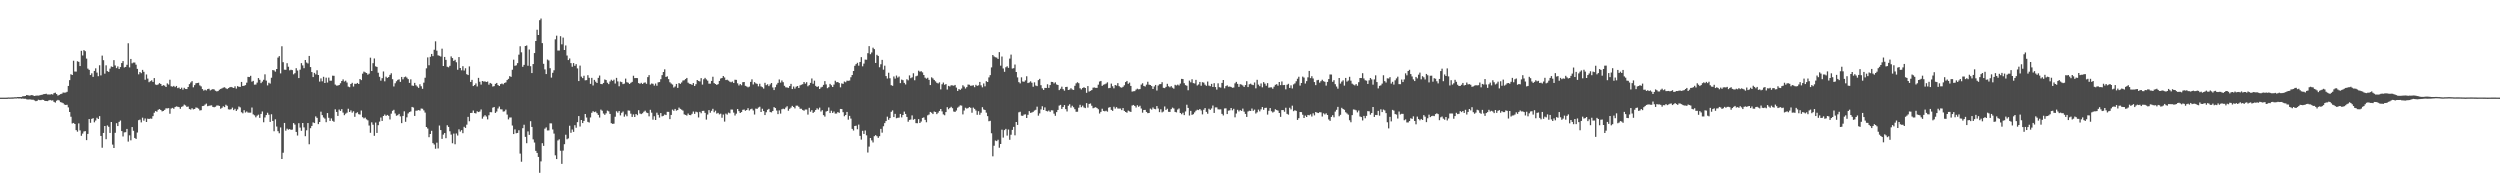 <svg xmlns="http://www.w3.org/2000/svg" width="1920" height="150"><path d="M0 75.000h1v1.000H0zM1 75.000h1v1.000H1zM2 75.000h1v1.000H2zM3 75.000h1v1.000H3zM4 75.000h1v1.000H4zM5 74.968h1v1.000H5zM6 74.847h1v1.000H6zM7 74.893h1v1.000H7zM8 74.840h1v1.000H8zM9 74.805h1v1.000H9zM10 74.790h1v1.000H10zM11 74.625h1v1.000H11zM12 74.679h1v1.000H12zM13 74.521h1v1.000H13zM14 74.520h1v1.128H14zM15 74.471h1v1.080H15zM16 74.425h1v1.406H16zM17 73.939h1v1.757H17zM18 73.871h1v2.004H18zM19 73.745h1v2.106H19zM20 72.968h1v3.322H20zM21 73.156h1v3.275H21zM22 73.400h1v2.945H22zM23 73.269h1v3.096H23zM24 72.935h1v3.640H24zM25 73.369h1v3.242H25zM26 73.729h1v3.390H26zM27 73.456h1v4.265H27zM28 73.393h1v4.054H28zM29 73.407h1v3.167H29zM30 73.197h1v3.682H30zM31 72.887h1v3.992H31zM32 72.726h1v3.882H32zM33 72.351h1v4.397H33zM34 72.182h1v5.324H34zM35 72.003h1v5.557H35zM36 72.574h1v5.081H36zM37 72.565h1v4.544H37zM38 72.612h1v4.147H38zM39 72.273h1v4.924H39zM40 72.616h1v4.436H40zM41 71.531h1v6.711H41zM42 71.173h1v7.633H42zM43 72.258h1v5.114H43zM44 73.420h1v3.272H44zM45 72.927h1v4.231H45zM46 72.317h1v6.102H46zM47 72.002h1v6.748H47zM48 71.080h1v8.155H48zM49 71.150h1v9.137H49zM50 71.059h1v9.581H50zM51 70.520h1v9.900H51zM52 66.000h1v16.493H52zM53 61.525h1v24.469H53zM54 57.020h1v32.636H54zM55 57.618h1v37.189H55zM56 46.626h1v47.771H56zM57 54.936h1v40.285H57zM58 54.984h1v44.970H58zM59 47.055h1v54.078H59zM60 47.539h1v47.241H60zM61 50.746h1v49.423H61zM62 38.993h1v65.319H62zM63 42.574h1v60.041H63zM64 38.500h1v62.442H64zM65 39.326h1v61.389H65zM66 45.008h1v62.621H66zM67 52.711h1v50.125H67zM68 53.654h1v37.773H68zM69 57.645h1v36.687H69zM70 56.299h1v35.003H70zM71 59.021h1v31.770H71zM72 54.454h1v39.504H72zM73 52.457h1v40.124H73zM74 55.782h1v34.662H74zM75 58.535h1v32.857H75zM76 50.142h1v39.068H76zM77 57.885h1v46.535H77zM78 42.679h1v70.780H78zM79 46.222h1v55.873H79zM80 56.594h1v40.194H80zM81 50.196h1v56.695H81zM82 54.630h1v41.735H82zM83 55.241h1v42.155H83zM84 52.706h1v49.397H84zM85 51.070h1v42.632H85zM86 51.418h1v59.651H86zM87 46.196h1v67.480H87zM88 50.268h1v51.708H88zM89 52.302h1v42.339H89zM90 50.989h1v45.847H90zM91 53.017h1v40.574H91zM92 51.509h1v41.065H92zM93 48.431h1v52.250H93zM94 46.900h1v57.910H94zM95 51.805h1v49.856H95zM96 51.381h1v50.158H96zM97 49.747h1v49.280H97zM98 33.209h1v75.527H98zM99 51.738h1v52.176H99zM100 45.271h1v62.485H100zM101 48.635h1v48.956H101zM102 48.049h1v52.393H102zM103 48.041h1v57.893H103zM104 49.653h1v57.061H104zM105 52.871h1v48.932H105zM106 57.091h1v35.231H106zM107 55.277h1v36.561H107zM108 56.226h1v37.770H108zM109 53.678h1v36.693H109zM110 55.147h1v37.520H110zM111 61.223h1v29.750H111zM112 57.203h1v36.468H112zM113 60.352h1v30.787H113zM114 63.126h1v28.265H114zM115 62.365h1v28.695H115zM116 61.717h1v29.493H116zM117 62.927h1v26.276H117zM118 59.972h1v26.630H118zM119 64.917h1v20.397H119zM120 65.321h1v20.489H120zM121 64.795h1v19.557H121zM122 63.859h1v19.914H122zM123 64.536h1v19.922H123zM124 66.001h1v19.556H124zM125 65.366h1v19.836H125zM126 65.777h1v18.589H126zM127 66.828h1v16.388H127zM128 64.051h1v19.222H128zM129 64.932h1v18.096H129zM130 61.225h1v26.133H130zM131 66.258h1v17.119H131zM132 66.582h1v16.269H132zM133 65.955h1v17.588H133zM134 66.913h1v15.310H134zM135 66.022h1v15.688H135zM136 67.689h1v14.270H136zM137 67.222h1v14.995H137zM138 68.366h1v15.171H138zM139 67.314h1v14.750H139zM140 68.844h1v12.765H140zM141 67.415h1v12.922H141zM142 68.283h1v12.709H142zM143 68.379h1v13.684H143zM144 66.819h1v14.989H144zM145 64.617h1v19.141H145zM146 63.330h1v20.828H146zM147 62.310h1v20.786H147zM148 67.076h1v16.920H148zM149 65.377h1v18.318H149zM150 63.928h1v18.618H150zM151 63.731h1v19.076H151zM152 63.528h1v19.946H152zM153 65.601h1v19.213H153zM154 66.375h1v18.272H154zM155 68.384h1v13.057H155zM156 69.600h1v11.717H156zM157 68.909h1v11.427H157zM158 69.495h1v10.075H158zM159 68.410h1v13.136H159zM160 68.157h1v13.097H160zM161 69.402h1v11.640H161zM162 68.880h1v12.031H162zM163 68.390h1v13.758H163zM164 68.709h1v13.663H164zM165 69.688h1v12.281H165zM166 70.190h1v10.879H166zM167 69.928h1v11.050H167zM168 68.913h1v12.447H168zM169 68.302h1v15.213H169zM170 67.841h1v14.936H170zM171 67.256h1v14.370H171zM172 67.002h1v15.290H172zM173 67.763h1v12.687H173zM174 68.407h1v12.868H174zM175 67.617h1v16.334H175zM176 67.043h1v17.132H176zM177 66.743h1v17.114H177zM178 67.188h1v15.457H178zM179 67.597h1v16.990H179zM180 66.297h1v17.249H180zM181 68.030h1v17.161H181zM182 66.157h1v17.844H182zM183 66.674h1v15.138H183zM184 66.692h1v15.793H184zM185 62.901h1v23.297H185zM186 66.066h1v20.983H186zM187 65.865h1v18.783H187zM188 65.385h1v21.052H188zM189 63.483h1v22.114H189zM190 59.039h1v27.420H190zM191 59.208h1v27.296H191zM192 58.201h1v28.338H192zM193 62.698h1v19.876H193zM194 62.082h1v25.779H194zM195 65.038h1v23.533H195zM196 64.900h1v25.210H196zM197 63.437h1v25.375H197zM198 59.960h1v28.114H198zM199 61.284h1v29.237H199zM200 63.826h1v23.693H200zM201 62.652h1v22.972H201zM202 61.299h1v32.596H202zM203 57.069h1v33.135H203zM204 61.900h1v26.471H204zM205 65.576h1v20.986H205zM206 63.563h1v24.552H206zM207 64.217h1v29.439H207zM208 59.690h1v28.073H208zM209 53.824h1v39.059H209zM210 54.042h1v46.781H210zM211 55.059h1v36.585H211zM212 53.015h1v44.174H212zM213 44.216h1v56.530H213zM214 43.134h1v59.193H214zM215 56.361h1v41.527H215zM216 35.534h1v86.563H216zM217 47.745h1v69.577H217zM218 53.510h1v40.880H218zM219 53.591h1v46.779H219zM220 48.525h1v50.284H220zM221 51.233h1v48.362H221zM222 53.997h1v45.149H222zM223 53.564h1v46.161H223zM224 53.873h1v45.654H224zM225 57.064h1v37.444H225zM226 56.195h1v39.491H226zM227 52.360h1v48.948H227zM228 54.182h1v49.924H228zM229 59.938h1v34.666H229zM230 53.523h1v44.500H230zM231 48.465h1v51.971H231zM232 50.222h1v44.227H232zM233 52.360h1v45.488H233zM234 46.095h1v58.513H234zM235 48.040h1v52.053H235zM236 48.721h1v45.814H236zM237 42.949h1v67.834H237zM238 51.486h1v46.982H238zM239 55.335h1v41.379H239zM240 59.165h1v34.821H240zM241 55.953h1v38.548H241zM242 57.121h1v32.277H242zM243 53.973h1v36.524H243zM244 57.605h1v37.711H244zM245 62.677h1v31.039H245zM246 60.191h1v25.571H246zM247 62.453h1v25.985H247zM248 58.986h1v31.208H248zM249 63.720h1v27.358H249zM250 59.630h1v34.238H250zM251 63.367h1v23.453H251zM252 59.611h1v30.861H252zM253 62.007h1v30.877H253zM254 61.961h1v28.970H254zM255 58.129h1v34.622H255zM256 58.197h1v35.353H256zM257 64.958h1v19.022H257zM258 65.732h1v20.235H258zM259 65.682h1v23.334H259zM260 65.260h1v18.856H260zM261 63.940h1v21.248H261zM262 62.203h1v21.627H262zM263 60.990h1v25.464H263zM264 62.628h1v25.865H264zM265 61.961h1v25.354H265zM266 63.401h1v23.121H266zM267 66.519h1v16.986H267zM268 66.986h1v19.043H268zM269 64.526h1v20.245H269zM270 63.588h1v22.961H270zM271 66.450h1v18.985H271zM272 64.325h1v25.391H272zM273 64.405h1v22.511H273zM274 63.678h1v22.543H274zM275 64.493h1v23.209H275zM276 60.662h1v27.331H276zM277 61.562h1v23.329H277zM278 56.553h1v33.434H278zM279 55.000h1v35.906H279zM280 55.562h1v34.773H280zM281 56.055h1v35.589H281zM282 57.323h1v35.106H282zM283 56.583h1v39.815H283zM284 44.285h1v57.691H284zM285 54.516h1v39.453H285zM286 48.541h1v47.244H286zM287 44.903h1v59.391H287zM288 50.958h1v43.125H288zM289 51.393h1v50.681H289zM290 55.846h1v40.321H290zM291 58.971h1v34.431H291zM292 61.952h1v28.301H292zM293 60.063h1v32.789H293zM294 54.898h1v34.198H294zM295 62.472h1v25.497H295zM296 58.891h1v30.079H296zM297 59.851h1v28.393H297zM298 59.208h1v29.709H298zM299 57.500h1v34.239H299zM300 56.249h1v31.053H300zM301 60.808h1v24.276H301zM302 66.399h1v17.937H302zM303 63.964h1v23.201H303zM304 62.390h1v26.479H304zM305 61.351h1v27.113H305zM306 60.938h1v26.517H306zM307 62.889h1v26.501H307zM308 59.069h1v35.511H308zM309 60.903h1v28.153H309zM310 59.293h1v26.196H310zM311 58.762h1v34.772H311zM312 59.599h1v30.514H312zM313 60.787h1v26.348H313zM314 63.645h1v22.425H314zM315 60.923h1v24.672H315zM316 65.667h1v16.438H316zM317 65.939h1v16.654H317zM318 63.657h1v25.356H318zM319 65.489h1v19.578H319zM320 66.474h1v18.436H320zM321 67.493h1v17.058H321zM322 64.735h1v20.209H322zM323 66.264h1v17.091H323zM324 68.206h1v15.319H324zM325 63.469h1v21.318H325zM326 59.686h1v26.805H326zM327 52.461h1v45.057H327zM328 44.105h1v54.616H328zM329 50.138h1v55.244H329zM330 43.608h1v59.301H330zM331 41.412h1v59.041H331zM332 43.090h1v66.839H332zM333 38.183h1v72.792H333zM334 31.727h1v82.503H334zM335 38.900h1v70.665H335zM336 42.491h1v71.543H336zM337 42.867h1v53.551H337zM338 43.415h1v56.467H338zM339 37.387h1v69.266H339zM340 50.708h1v52.649H340zM341 43.724h1v58.445H341zM342 45.978h1v60.143H342zM343 51.276h1v44.919H343zM344 51.723h1v45.749H344zM345 50.559h1v50.234H345zM346 43.334h1v60.051H346zM347 44.615h1v65.435H347zM348 46.788h1v55.801H348zM349 45.934h1v64.866H349zM350 47.817h1v54.665H350zM351 53.559h1v50.519H351zM352 43.831h1v55.503H352zM353 52.216h1v48.861H353zM354 54.007h1v45.949H354zM355 50.836h1v51.486H355zM356 54.159h1v43.204H356zM357 52.429h1v45.804H357zM358 56.971h1v38.756H358zM359 57.669h1v32.093H359zM360 51.014h1v42.109H360zM361 62.919h1v23.849H361zM362 61.315h1v25.365H362zM363 66.124h1v18.750H363zM364 65.313h1v21.506H364zM365 64.030h1v23.094H365zM366 66.412h1v19.114H366zM367 59.806h1v26.267H367zM368 62.766h1v22.890H368zM369 64.997h1v19.067H369zM370 62.184h1v28.969H370zM371 62.594h1v26.951H371zM372 62.523h1v25.939H372zM373 62.984h1v26.505H373zM374 62.639h1v29.035H374zM375 65.043h1v23.463H375zM376 63.691h1v22.411H376zM377 64.295h1v21.930H377zM378 66.437h1v16.231H378zM379 66.136h1v16.029H379zM380 64.390h1v22.342H380zM381 63.687h1v21.958H381zM382 65.349h1v17.927H382zM383 66.043h1v15.787H383zM384 64.591h1v19.346H384zM385 64.173h1v19.838H385zM386 64.792h1v20.922H386zM387 63.703h1v21.781H387zM388 63.261h1v20.915H388zM389 61.470h1v26.527H389zM390 60.592h1v31.096H390zM391 58.456h1v31.812H391zM392 59.049h1v31.168H392zM393 53.535h1v42.852H393zM394 45.823h1v57.127H394zM395 50.528h1v48.859H395zM396 50.161h1v52.173H396zM397 48.469h1v53.603H397zM398 42.008h1v58.039H398zM399 35.537h1v82.403H399zM400 40.214h1v84.012H400zM401 51.323h1v47.134H401zM402 49.820h1v45.999H402zM403 35.330h1v69.785H403zM404 34.936h1v75.033H404zM405 50.474h1v50.456H405zM406 38.028h1v65.528H406zM407 50.827h1v42.239H407zM408 56.140h1v41.355H408zM409 49.206h1v57.876H409zM410 40.761h1v68.695H410zM411 31.486h1v84.367H411zM412 22.823h1v94.654H412zM413 26.886h1v93.624H413zM414 15.504h1v117.192H414zM415 14.227h1v109.709H415zM416 33.108h1v76.884H416zM417 49.003h1v63.019H417zM418 53.291h1v45.543H418zM419 56.868h1v40.963H419zM420 45.739h1v54.483H420zM421 46.427h1v53.743H421zM422 52.380h1v42.359H422zM423 59.596h1v35.166H423zM424 55.888h1v43.549H424zM425 53.955h1v48.627H425zM426 30.230h1v89.055H426zM427 27.415h1v94.746H427zM428 38.832h1v69.030H428zM429 38.821h1v68.191H429zM430 27.783h1v87.967H430zM431 34.054h1v91.780H431zM432 28.882h1v86.772H432zM433 38.385h1v72.363H433zM434 34.932h1v68.528H434zM435 42.656h1v64.279H435zM436 46.111h1v60.189H436zM437 44.919h1v51.660H437zM438 48.487h1v53.481H438zM439 51.265h1v48.204H439zM440 48.427h1v52.861H440zM441 50.519h1v45.626H441zM442 49.231h1v48.845H442zM443 52.553h1v41.270H443zM444 62.238h1v26.905H444zM445 50.387h1v46.808H445zM446 58.845h1v33.309H446zM447 60.008h1v34.518H447zM448 58.159h1v34.738H448zM449 61.716h1v25.833H449zM450 61.567h1v28.680H450zM451 57.766h1v35.841H451zM452 59.745h1v34.334H452zM453 64.422h1v25.787H453zM454 59.795h1v26.820H454zM455 65.617h1v19.787H455zM456 61.333h1v24.787H456zM457 62.741h1v22.990H457zM458 63.762h1v23.153H458zM459 59.809h1v28.440H459zM460 58.035h1v32.247H460zM461 64.519h1v19.668H461zM462 64.659h1v20.398H462zM463 63.707h1v23.510H463zM464 61.008h1v27.210H464zM465 61.489h1v25.563H465zM466 63.516h1v21.404H466zM467 64.633h1v20.893H467zM468 62.570h1v24.942H468zM469 61.213h1v33.396H469zM470 62.081h1v33.038H470zM471 61.188h1v33.783H471zM472 64.129h1v25.540H472zM473 59.780h1v25.674H473zM474 62.502h1v24.028H474zM475 66.248h1v18.993H475zM476 62.655h1v25.996H476zM477 63.081h1v23.570H477zM478 64.615h1v21.047H478zM479 64.187h1v25.429H479zM480 60.381h1v27.529H480zM481 63.134h1v26.155H481zM482 63.524h1v21.310H482zM483 64.521h1v20.477H483zM484 63.611h1v23.684H484zM485 62.869h1v26.916H485zM486 58.146h1v29.718H486zM487 59.989h1v29.852H487zM488 59.908h1v27.637H488zM489 60.008h1v28.457H489zM490 63.783h1v20.850H490zM491 64.354h1v22.864H491zM492 63.605h1v24.053H492zM493 64.512h1v22.475H493zM494 63.578h1v22.246H494zM495 63.284h1v21.704H495zM496 64.375h1v22.069H496zM497 59.251h1v27.562H497zM498 57.718h1v31.616H498zM499 64.943h1v19.408H499zM500 64.095h1v22.409H500zM501 64.342h1v27.561H501zM502 65.749h1v23.549H502zM503 64.175h1v28.004H503zM504 65.860h1v20.686H504zM505 63.238h1v24.995H505zM506 63.003h1v27.323H506zM507 60.809h1v26.018H507zM508 57.725h1v31.634H508zM509 55.280h1v33.645H509zM510 53.264h1v34.696H510zM511 59.067h1v29.311H511zM512 58.644h1v27.230H512zM513 60.775h1v25.157H513zM514 63.165h1v28.333H514zM515 64.149h1v24.121H515zM516 64.916h1v19.237H516zM517 67.251h1v17.819H517zM518 66.424h1v17.230H518zM519 64.447h1v20.523H519zM520 67.468h1v17.082H520zM521 63.776h1v18.842H521zM522 64.421h1v19.166H522zM523 63.328h1v20.903H523zM524 61.850h1v23.099H524zM525 61.630h1v26.248H525zM526 60.707h1v27.585H526zM527 59.877h1v28.896H527zM528 63.487h1v23.726H528zM529 64.311h1v23.989H529zM530 64.563h1v23.893H530zM531 65.168h1v22.220H531zM532 63.782h1v21.889H532zM533 66.065h1v21.367H533zM534 64.681h1v21.075H534zM535 61.423h1v24.812H535zM536 62.137h1v28.065H536zM537 62.547h1v23.342H537zM538 60.029h1v26.979H538zM539 64.990h1v20.203H539zM540 60.895h1v24.195H540zM541 59.805h1v26.881H541zM542 60.984h1v30.849H542zM543 61.930h1v26.020H543zM544 64.273h1v20.333H544zM545 64.268h1v22.326H545zM546 62.171h1v22.929H546zM547 58.918h1v24.664H547zM548 63.862h1v22.354H548zM549 64.497h1v20.489H549zM550 65.249h1v22.020H550zM551 64.591h1v22.104H551zM552 62.146h1v25.720H552zM553 60.300h1v26.996H553zM554 59.917h1v30.525H554zM555 58.350h1v29.632H555zM556 59.517h1v33.872H556zM557 61.493h1v25.733H557zM558 61.224h1v26.815H558zM559 61.880h1v24.600H559zM560 62.740h1v24.227H560zM561 63.192h1v20.924H561zM562 62.604h1v21.590H562zM563 63.738h1v22.728H563zM564 61.245h1v27.485H564zM565 61.327h1v25.985H565zM566 63.983h1v19.740H566zM567 65.624h1v19.734H567zM568 64.575h1v22.212H568zM569 65.506h1v20.555H569zM570 63.121h1v21.201H570zM571 62.957h1v21.145H571zM572 65.883h1v19.219H572zM573 66.398h1v18.091H573zM574 67.076h1v16.030H574zM575 66.526h1v18.379H575zM576 62.867h1v21.053H576zM577 60.934h1v22.539H577zM578 64.894h1v19.964H578zM579 63.088h1v24.850H579zM580 64.002h1v19.401H580zM581 64.410h1v19.217H581zM582 66.312h1v16.297H582zM583 64.313h1v17.643H583zM584 66.329h1v19.677H584zM585 66.961h1v16.542H585zM586 68.027h1v17.256H586zM587 63.599h1v24.759H587zM588 65.428h1v20.794H588zM589 64.713h1v19.638H589zM590 66.132h1v17.481H590zM591 64.841h1v21.246H591zM592 63.735h1v22.590H592zM593 67.182h1v18.042H593zM594 69.184h1v13.072H594zM595 66.944h1v16.071H595zM596 64.999h1v19.911H596zM597 63.629h1v24.004H597zM598 61.054h1v23.730H598zM599 63.438h1v23.832H599zM600 61.778h1v22.126H600zM601 63.146h1v20.308H601zM602 65.899h1v17.982H602zM603 67.048h1v15.524H603zM604 67.173h1v14.440H604zM605 67.471h1v17.594H605zM606 66.081h1v17.480H606zM607 64.406h1v18.240H607zM608 68.427h1v12.894H608zM609 66.436h1v15.722H609zM610 68.035h1v15.238H610zM611 66.569h1v14.566H611zM612 66.071h1v15.071H612zM613 67.580h1v14.432H613zM614 65.525h1v17.993H614zM615 65.092h1v18.424H615zM616 64.688h1v19.855H616zM617 62.972h1v22.086H617zM618 64.266h1v19.871H618zM619 63.119h1v21.019H619zM620 66.259h1v21.767H620zM621 65.392h1v17.411H621zM622 63.653h1v22.166H622zM623 60.271h1v24.323H623zM624 64.319h1v22.407H624zM625 61.951h1v23.920H625zM626 65.944h1v18.514H626zM627 66.800h1v16.393H627zM628 66.257h1v17.878H628zM629 68.346h1v14.285H629zM630 67.195h1v18.471H630zM631 66.670h1v17.986H631zM632 65.187h1v23.249H632zM633 62.328h1v27.227H633zM634 64.802h1v20.852H634zM635 67.737h1v17.451H635zM636 66.971h1v15.581H636zM637 64.391h1v22.456H637zM638 65.474h1v19.590H638zM639 66.817h1v19.924H639zM640 64.971h1v20.669H640zM641 62.007h1v25.216H641zM642 63.187h1v23.986H642zM643 62.990h1v23.063H643zM644 63.810h1v22.851H644zM645 67.064h1v16.590H645zM646 64.056h1v19.701H646zM647 64.397h1v21.775H647zM648 62.634h1v26.633H648zM649 63.180h1v25.117H649zM650 61.958h1v24.014H650zM651 62.040h1v29.884H651zM652 61.872h1v27.109H652zM653 59.340h1v31.745H653zM654 57.616h1v41.330H654zM655 54.531h1v45.745H655zM656 50.551h1v46.210H656zM657 49.253h1v47.269H657zM658 48.232h1v51.061H658zM659 50.440h1v45.267H659zM660 47.601h1v56.755H660zM661 43.884h1v63.318H661zM662 50.939h1v49.508H662zM663 48.831h1v54.055H663zM664 45.758h1v54.430H664zM665 45.894h1v58.016H665zM666 40.844h1v76.299H666zM667 35.416h1v77.192H667zM668 41.625h1v64.348H668zM669 40.270h1v67.552H669zM670 36.593h1v72.801H670zM671 37.752h1v66.873H671zM672 48.351h1v55.456H672zM673 42.093h1v62.528H673zM674 42.978h1v62.916H674zM675 51.669h1v52.952H675zM676 49.341h1v49.635H676zM677 45.955h1v55.930H677zM678 53.529h1v43.434H678zM679 50.432h1v44.152H679zM680 58.400h1v34.594H680zM681 60.292h1v29.329H681zM682 55.842h1v36.183H682zM683 60.094h1v30.574H683zM684 65.448h1v20.410H684zM685 65.877h1v18.918H685zM686 58.701h1v31.230H686zM687 60.357h1v27.112H687zM688 57.986h1v32.842H688zM689 59.607h1v30.881H689zM690 58.773h1v31.561H690zM691 63.838h1v23.671H691zM692 61.113h1v29.030H692zM693 61.583h1v26.735H693zM694 63.621h1v22.108H694zM695 64.862h1v22.624H695zM696 60.893h1v28.924H696zM697 61.697h1v31.790H697zM698 57.908h1v34.209H698zM699 60.065h1v31.742H699zM700 59.391h1v29.243H700zM701 56.282h1v35.677H701zM702 61.642h1v29.690H702zM703 58.559h1v36.027H703zM704 58.129h1v36.534H704zM705 54.286h1v37.204H705zM706 55.065h1v39.391H706zM707 54.700h1v38.625H707zM708 55.577h1v35.007H708zM709 57.620h1v32.530H709zM710 59.641h1v32.416H710zM711 60.429h1v33.462H711zM712 59.687h1v28.893H712zM713 61.317h1v26.639H713zM714 65.315h1v20.629H714zM715 59.385h1v27.203H715zM716 60.222h1v27.382H716zM717 61.387h1v24.271H717zM718 62.479h1v23.518H718zM719 63.587h1v24.066H719zM720 64.096h1v22.435H720zM721 63.212h1v22.002H721zM722 68.672h1v15.046H722zM723 64.702h1v20.837H723zM724 63.408h1v24.427H724zM725 65.130h1v23.384H725zM726 64.575h1v21.501H726zM727 68.778h1v13.545H727zM728 65.961h1v17.936H728zM729 66.423h1v16.466H729zM730 65.459h1v16.568H730zM731 65.611h1v17.466H731zM732 65.847h1v19.817H732zM733 65.220h1v20.753H733zM734 67.272h1v17.594H734zM735 69.855h1v12.856H735zM736 68.401h1v13.477H736zM737 69.016h1v11.891H737zM738 68.011h1v13.081H738zM739 65.508h1v22.341H739zM740 66.535h1v18.365H740zM741 67.979h1v14.772H741zM742 66.895h1v16.515H742zM743 64.902h1v18.128H743zM744 65.072h1v17.146H744zM745 65.872h1v16.929H745zM746 65.763h1v20.824H746zM747 65.501h1v17.127H747zM748 66.948h1v16.680H748zM749 65.117h1v19.793H749zM750 65.939h1v22.227H750zM751 65.554h1v19.842H751zM752 62.902h1v25.240H752zM753 65.558h1v21.021H753zM754 67.089h1v15.236H754zM755 64.091h1v19.980H755zM756 66.306h1v18.185H756zM757 62.362h1v24.145H757zM758 62.958h1v26.219H758zM759 59.447h1v33.673H759zM760 57.700h1v35.061H760zM761 51.777h1v50.548H761zM762 42.242h1v77.840H762zM763 43.362h1v68.564H763zM764 43.960h1v63.954H764zM765 44.261h1v64.111H765zM766 45.281h1v62.026H766zM767 40.058h1v73.416H767zM768 50.421h1v60.166H768zM769 43.424h1v56.174H769zM770 52.576h1v53.077H770zM771 55.163h1v44.787H771zM772 51.682h1v47.291H772zM773 50.892h1v53.237H773zM774 52.147h1v47.351H774zM775 45.005h1v62.368H775zM776 41.915h1v61.581H776zM777 52.654h1v47.068H777zM778 52.398h1v45.020H778zM779 49.567h1v54.386H779zM780 55.307h1v38.370H780zM781 59.422h1v36.540H781zM782 63.083h1v23.186H782zM783 64.059h1v21.738H783zM784 59.407h1v29.428H784zM785 62.568h1v26.396H785zM786 62.820h1v25.189H786zM787 61.728h1v26.089H787zM788 58.548h1v32.096H788zM789 63.782h1v24.372H789zM790 63.308h1v22.024H790zM791 62.484h1v24.205H791zM792 63.556h1v22.835H792zM793 66.597h1v19.287H793zM794 63.206h1v21.687H794zM795 65.674h1v18.639H795zM796 66.146h1v15.785H796zM797 61.528h1v27.307H797zM798 60.590h1v26.507H798zM799 65.444h1v18.592H799zM800 67.821h1v13.797H800zM801 69.045h1v15.428H801zM802 67.487h1v15.018H802zM803 67.585h1v17.625H803zM804 64.725h1v20.875H804zM805 67.507h1v17.361H805zM806 65.331h1v20.604H806zM807 62.899h1v21.794H807zM808 62.958h1v21.847H808zM809 64.083h1v23.197H809zM810 63.219h1v25.694H810zM811 64.877h1v21.250H811zM812 65.279h1v19.137H812zM813 69.200h1v11.883H813zM814 68.134h1v12.399H814zM815 66.575h1v17.088H815zM816 68.524h1v13.669H816zM817 69.642h1v11.054H817zM818 66.806h1v16.996H818zM819 66.666h1v18.930H819zM820 69.138h1v12.062H820zM821 68.839h1v11.245H821zM822 67.712h1v14.937H822zM823 68.725h1v12.458H823zM824 69.055h1v13.312H824zM825 65.875h1v17.991H825zM826 64.005h1v21.879H826zM827 63.203h1v22.629H827zM828 63.899h1v18.817H828zM829 67.771h1v12.736H829zM830 68.705h1v13.642H830zM831 67.586h1v13.534H831zM832 66.949h1v15.594H832zM833 67.596h1v15.426H833zM834 71.262h1v7.919H834zM835 66.105h1v16.521H835zM836 70.283h1v9.527H836zM837 69.810h1v9.655H837zM838 69.170h1v12.054H838zM839 67.311h1v15.851H839zM840 67.179h1v15.490H840zM841 67.478h1v14.856H841zM842 67.469h1v15.543H842zM843 65.011h1v18.885H843zM844 62.606h1v24.577H844zM845 62.138h1v23.789H845zM846 65.962h1v17.564H846zM847 65.093h1v20.098H847zM848 64.708h1v20.785H848zM849 64.131h1v20.933H849zM850 63.239h1v22.521H850zM851 67.716h1v14.993H851zM852 67.461h1v14.751H852zM853 64.217h1v20.155H853zM854 66.252h1v18.903H854zM855 67.859h1v14.112H855zM856 65.256h1v18.157H856zM857 65.724h1v16.547H857zM858 63.836h1v19.515H858zM859 66.128h1v17.294H859zM860 67.024h1v16.346H860zM861 67.339h1v17.239H861zM862 66.649h1v16.336H862zM863 65.473h1v19.743H863zM864 63.034h1v22.975H864zM865 62.135h1v24.468H865zM866 64.367h1v20.566H866zM867 63.426h1v22.143H867zM868 65.987h1v19.955H868zM869 70.355h1v10.699H869zM870 70.106h1v10.482H870zM871 69.977h1v11.404H871zM872 68.791h1v13.772H872zM873 68.078h1v12.754H873zM874 68.591h1v13.416H874zM875 68.391h1v12.835H875zM876 64.985h1v18.369H876zM877 63.955h1v22.574H877zM878 65.980h1v18.486H878zM879 66.451h1v17.924H879zM880 65.025h1v20.939H880zM881 62.786h1v24.170H881zM882 65.015h1v21.746H882zM883 65.281h1v18.119H883zM884 66.089h1v18.087H884zM885 68.367h1v14.177H885zM886 66.419h1v17.184H886zM887 65.213h1v18.706H887zM888 69.539h1v11.918H888zM889 65.702h1v17.651H889zM890 64.720h1v21.411H890zM891 64.552h1v19.367H891zM892 63.126h1v23.192H892zM893 67.414h1v18.225H893zM894 67.682h1v14.101H894zM895 66.720h1v17.723H895zM896 64.378h1v19.113H896zM897 66.264h1v19.609H897zM898 67.001h1v18.977H898zM899 66.150h1v17.660H899zM900 67.333h1v15.318H900zM901 68.095h1v15.191H901zM902 65.115h1v20.829H902zM903 65.612h1v20.727H903zM904 64.976h1v19.141H904zM905 65.659h1v17.619H905zM906 64.189h1v22.609H906zM907 60.561h1v27.218H907zM908 60.716h1v25.851H908zM909 63.878h1v24.549H909zM910 65.361h1v20.249H910zM911 65.864h1v14.560H911zM912 69.302h1v13.609H912zM913 61.894h1v26.842H913zM914 63.237h1v21.884H914zM915 60.890h1v27.325H915zM916 63.845h1v23.854H916zM917 64.079h1v22.261H917zM918 61.352h1v23.714H918zM919 65.619h1v18.674H919zM920 64.892h1v19.669H920zM921 62.919h1v20.803H921zM922 65.825h1v19.014H922zM923 63.139h1v24.743H923zM924 63.433h1v20.829H924zM925 65.009h1v17.983H925zM926 65.911h1v20.010H926zM927 62.606h1v24.766H927zM928 65.747h1v17.781H928zM929 66.178h1v18.179H929zM930 64.396h1v18.931H930zM931 66.799h1v14.239H931zM932 63.878h1v22.846H932zM933 66.869h1v15.598H933zM934 68.838h1v13.649H934zM935 64.008h1v19.944H935zM936 66.966h1v17.113H936zM937 67.302h1v16.658H937zM938 63.671h1v23.798H938zM939 61.417h1v27.284H939zM940 67.858h1v15.427H940zM941 66.135h1v17.074H941zM942 65.540h1v22.040H942zM943 66.610h1v18.390H943zM944 66.478h1v18.275H944zM945 66.787h1v16.182H945zM946 67.448h1v17.263H946zM947 67.231h1v16.310H947zM948 63.981h1v26.109H948zM949 62.880h1v24.299H949zM950 64.430h1v19.909H950zM951 66.718h1v18.911H951zM952 64.658h1v19.936H952zM953 64.972h1v20.242H953zM954 65.627h1v17.770H954zM955 66.751h1v18.999H955zM956 65.344h1v22.176H956zM957 62.373h1v27.447H957zM958 66.867h1v18.722H958zM959 64.698h1v20.349H959zM960 64.273h1v20.980H960zM961 65.038h1v18.306H961zM962 65.407h1v19.664H962zM963 63.336h1v20.827H963zM964 67.815h1v19.371H964zM965 61.304h1v24.969H965zM966 64.962h1v19.209H966zM967 66.184h1v19.369H967zM968 64.107h1v19.844H968zM969 67.089h1v15.118H969zM970 63.074h1v21.230H970zM971 64.280h1v18.588H971zM972 65.834h1v16.909H972zM973 63.854h1v24.181H973zM974 67.333h1v17.782H974zM975 67.128h1v15.855H975zM976 67.051h1v18.389H976zM977 68.141h1v18.285H977zM978 66.558h1v19.209H978zM979 65.150h1v18.742H979zM980 64.655h1v19.854H980zM981 65.811h1v19.115H981zM982 62.961h1v23.799H982zM983 65.399h1v24.346H983zM984 62.554h1v21.975H984zM985 65.361h1v19.191H985zM986 65.250h1v20.574H986zM987 68.630h1v14.085H987zM988 65.055h1v22.403H988zM989 64.364h1v23.711H989zM990 67.552h1v15.212H990zM991 65.520h1v18.488H991zM992 67.927h1v13.227H992zM993 64.800h1v20.587H993zM994 64.026h1v20.637H994zM995 62.411h1v22.714H995zM996 60.458h1v31.664H996zM997 58.916h1v31.843H997zM998 65.726h1v20.294H998zM999 63.738h1v22.391H999zM1000 58.841h1v29.251H1000zM1001 59.613h1v31.005H1001zM1002 64.159h1v24.637H1002zM1003 62.289h1v27.588H1003zM1004 59.407h1v28.876H1004zM1005 54.454h1v34.128H1005zM1006 59.996h1v27.836H1006zM1007 58.535h1v30.963H1007zM1008 60.245h1v26.778H1008zM1009 63.021h1v25.611H1009zM1010 65.363h1v20.631H1010zM1011 61.628h1v24.913H1011zM1012 61.360h1v25.462H1012zM1013 63.491h1v22.700H1013zM1014 62.355h1v23.892H1014zM1015 61.242h1v28.281H1015zM1016 62.374h1v24.665H1016zM1017 62.842h1v25.075H1017zM1018 65.723h1v21.306H1018zM1019 62.936h1v25.366H1019zM1020 60.723h1v31.034H1020zM1021 57.165h1v35.675H1021zM1022 57.259h1v32.550H1022zM1023 62.822h1v25.645H1023zM1024 61.589h1v28.504H1024zM1025 64.687h1v21.000H1025zM1026 66.465h1v17.877H1026zM1027 68.101h1v13.990H1027zM1028 59.922h1v29.380H1028zM1029 64.220h1v23.965H1029zM1030 62.650h1v20.166H1030zM1031 61.691h1v21.998H1031zM1032 65.757h1v18.553H1032zM1033 59.839h1v26.375H1033zM1034 62.686h1v24.468H1034zM1035 61.835h1v26.227H1035zM1036 58.970h1v33.379H1036zM1037 61.949h1v31.959H1037zM1038 64.238h1v24.166H1038zM1039 64.976h1v19.074H1039zM1040 65.586h1v18.655H1040zM1041 64.561h1v20.193H1041zM1042 65.825h1v20.487H1042zM1043 63.129h1v21.776H1043zM1044 59.925h1v29.540H1044zM1045 59.964h1v29.926H1045zM1046 56.241h1v36.259H1046zM1047 60.254h1v28.757H1047zM1048 61.628h1v29.180H1048zM1049 61.943h1v27.042H1049zM1050 64.445h1v20.892H1050zM1051 61.686h1v23.823H1051zM1052 59.915h1v28.144H1052zM1053 61.003h1v25.800H1053zM1054 65.030h1v17.165H1054zM1055 60.979h1v28.814H1055zM1056 57.864h1v30.410H1056zM1057 63.024h1v25.382H1057zM1058 67.872h1v17.280H1058zM1059 65.953h1v22.862H1059zM1060 65.556h1v18.387H1060zM1061 64.217h1v21.825H1061zM1062 57.791h1v26.340H1062zM1063 62.313h1v22.466H1063zM1064 63.377h1v23.492H1064zM1065 60.149h1v33.751H1065zM1066 60.310h1v38.314H1066zM1067 59.240h1v30.501H1067zM1068 64.226h1v29.005H1068zM1069 62.825h1v21.539H1069zM1070 64.976h1v19.964H1070zM1071 61.688h1v25.926H1071zM1072 60.198h1v27.818H1072zM1073 58.864h1v32.172H1073zM1074 64.625h1v21.018H1074zM1075 64.646h1v23.263H1075zM1076 61.066h1v26.318H1076zM1077 63.002h1v24.450H1077zM1078 60.984h1v31.380H1078zM1079 56.329h1v35.369H1079zM1080 57.872h1v36.171H1080zM1081 54.512h1v39.541H1081zM1082 53.582h1v39.401H1082zM1083 56.862h1v33.974H1083zM1084 58.717h1v32.575H1084zM1085 60.996h1v28.352H1085zM1086 62.267h1v30.646H1086zM1087 59.075h1v36.397H1087zM1088 60.190h1v29.340H1088zM1089 57.370h1v34.062H1089zM1090 55.745h1v36.687H1090zM1091 60.909h1v30.430H1091zM1092 58.508h1v33.675H1092zM1093 59.383h1v29.046H1093zM1094 61.050h1v28.528H1094zM1095 56.765h1v37.019H1095zM1096 57.808h1v33.011H1096zM1097 63.261h1v24.818H1097zM1098 58.156h1v31.796H1098zM1099 58.115h1v31.076H1099zM1100 62.729h1v26.153H1100zM1101 60.065h1v29.116H1101zM1102 60.450h1v27.186H1102zM1103 62.393h1v24.661H1103zM1104 64.061h1v23.587H1104zM1105 60.630h1v31.660H1105zM1106 54.589h1v35.501H1106zM1107 52.725h1v36.773H1107zM1108 62.360h1v28.761H1108zM1109 57.188h1v34.758H1109zM1110 58.360h1v31.484H1110zM1111 52.521h1v39.978H1111zM1112 58.662h1v32.315H1112zM1113 65.641h1v21.536H1113zM1114 61.606h1v25.545H1114zM1115 64.956h1v22.219H1115zM1116 63.971h1v27.216H1116zM1117 61.269h1v27.873H1117zM1118 62.818h1v23.809H1118zM1119 65.099h1v22.542H1119zM1120 66.042h1v21.335H1120zM1121 65.960h1v19.403H1121zM1122 65.070h1v21.062H1122zM1123 63.700h1v21.564H1123zM1124 65.626h1v21.118H1124zM1125 65.293h1v19.059H1125zM1126 63.387h1v24.550H1126zM1127 64.812h1v21.166H1127zM1128 64.617h1v19.079H1128zM1129 65.071h1v19.725H1129zM1130 66.687h1v15.623H1130zM1131 66.331h1v19.851H1131zM1132 65.761h1v21.610H1132zM1133 65.458h1v21.006H1133zM1134 65.600h1v18.653H1134zM1135 65.454h1v19.274H1135zM1136 63.371h1v23.252H1136zM1137 67.083h1v20.334H1137zM1138 64.480h1v19.916H1138zM1139 64.899h1v22.225H1139zM1140 60.716h1v28.272H1140zM1141 64.919h1v21.925H1141zM1142 67.465h1v18.642H1142zM1143 64.714h1v19.589H1143zM1144 63.460h1v22.175H1144zM1145 65.597h1v19.496H1145zM1146 61.647h1v24.013H1146zM1147 63.157h1v23.751H1147zM1148 64.886h1v19.571H1148zM1149 64.138h1v22.549H1149zM1150 62.738h1v22.380H1150zM1151 67.867h1v16.741H1151zM1152 62.425h1v24.130H1152zM1153 65.864h1v19.469H1153zM1154 61.138h1v25.004H1154zM1155 65.737h1v20.362H1155zM1156 64.980h1v19.799H1156zM1157 63.931h1v21.194H1157zM1158 63.726h1v27.281H1158zM1159 64.317h1v20.926H1159zM1160 62.820h1v26.692H1160zM1161 59.779h1v28.964H1161zM1162 63.189h1v25.460H1162zM1163 60.854h1v27.114H1163zM1164 60.284h1v25.984H1164zM1165 65.054h1v22.375H1165zM1166 64.520h1v21.447H1166zM1167 64.777h1v20.082H1167zM1168 60.983h1v24.624H1168zM1169 57.738h1v27.812H1169zM1170 60.278h1v25.805H1170zM1171 62.632h1v26.023H1171zM1172 66.342h1v19.485H1172zM1173 66.021h1v23.320H1173zM1174 58.994h1v28.050H1174zM1175 60.038h1v25.588H1175zM1176 62.545h1v22.876H1176zM1177 63.706h1v24.311H1177zM1178 62.868h1v21.770H1178zM1179 61.633h1v29.175H1179zM1180 62.479h1v24.194H1180zM1181 62.053h1v24.344H1181zM1182 63.719h1v26.817H1182zM1183 63.471h1v28.174H1183zM1184 64.119h1v21.871H1184zM1185 62.617h1v28.641H1185zM1186 59.769h1v29.856H1186zM1187 64.000h1v26.169H1187zM1188 63.488h1v24.381H1188zM1189 61.942h1v30.003H1189zM1190 59.846h1v28.446H1190zM1191 58.443h1v33.277H1191zM1192 60.407h1v32.528H1192zM1193 63.683h1v27.252H1193zM1194 56.185h1v36.246H1194zM1195 58.792h1v31.183H1195zM1196 58.397h1v32.016H1196zM1197 62.012h1v24.057H1197zM1198 59.781h1v30.301H1198zM1199 60.808h1v31.183H1199zM1200 60.195h1v30.885H1200zM1201 60.489h1v28.279H1201zM1202 58.233h1v33.652H1202zM1203 59.428h1v29.561H1203zM1204 60.266h1v27.617H1204zM1205 59.926h1v34.812H1205zM1206 58.269h1v33.903H1206zM1207 56.540h1v37.121H1207zM1208 51.887h1v43.522H1208zM1209 59.151h1v32.284H1209zM1210 55.184h1v40.127H1210zM1211 61.348h1v29.614H1211zM1212 56.391h1v37.392H1212zM1213 55.049h1v45.014H1213zM1214 54.066h1v38.833H1214zM1215 60.161h1v29.452H1215zM1216 53.545h1v37.475H1216zM1217 54.972h1v35.735H1217zM1218 59.901h1v29.944H1218zM1219 57.633h1v35.419H1219zM1220 56.406h1v35.226H1220zM1221 54.751h1v41.411H1221zM1222 57.772h1v32.631H1222zM1223 54.979h1v37.619H1223zM1224 55.401h1v37.192H1224zM1225 50.475h1v54.645H1225zM1226 57.110h1v33.429H1226zM1227 56.130h1v35.256H1227zM1228 53.065h1v43.130H1228zM1229 53.727h1v38.228H1229zM1230 58.106h1v33.688H1230zM1231 53.008h1v42.998H1231zM1232 50.410h1v51.712H1232zM1233 50.362h1v49.968H1233zM1234 61.602h1v32.050H1234zM1235 56.102h1v39.022H1235zM1236 59.259h1v29.825H1236zM1237 55.710h1v40.566H1237zM1238 52.388h1v42.989H1238zM1239 61.983h1v26.779H1239zM1240 59.519h1v31.243H1240zM1241 61.687h1v25.358H1241zM1242 53.711h1v40.935H1242zM1243 56.038h1v38.068H1243zM1244 55.052h1v37.916H1244zM1245 56.052h1v37.337H1245zM1246 53.721h1v40.599H1246zM1247 58.698h1v27.226H1247zM1248 59.629h1v28.025H1248zM1249 61.927h1v28.638H1249zM1250 62.035h1v28.670H1250zM1251 63.395h1v24.509H1251zM1252 68.714h1v14.293H1252zM1253 63.836h1v23.373H1253zM1254 61.761h1v28.691H1254zM1255 65.603h1v18.684H1255zM1256 68.479h1v14.427H1256zM1257 66.337h1v16.288H1257zM1258 66.039h1v19.089H1258zM1259 65.409h1v19.446H1259zM1260 65.909h1v17.821H1260zM1261 64.213h1v20.395H1261zM1262 68.940h1v13.405H1262zM1263 68.858h1v12.595H1263zM1264 69.860h1v10.706H1264zM1265 69.284h1v10.971H1265zM1266 69.931h1v10.234H1266zM1267 69.483h1v10.977H1267zM1268 70.402h1v10.076H1268zM1269 72.185h1v5.814H1269zM1270 70.584h1v9.504H1270zM1271 68.679h1v13.427H1271zM1272 69.249h1v10.750H1272zM1273 70.257h1v9.997H1273zM1274 70.264h1v9.935H1274zM1275 68.932h1v11.594H1275zM1276 68.093h1v13.836H1276zM1277 69.259h1v11.471H1277zM1278 68.672h1v12.185H1278zM1279 69.981h1v9.917H1279zM1280 69.937h1v10.825H1280zM1281 69.855h1v10.368H1281zM1282 70.119h1v9.526H1282zM1283 69.859h1v9.613H1283zM1284 69.278h1v11.432H1284zM1285 70.585h1v9.413H1285zM1286 70.464h1v8.703H1286zM1287 69.875h1v10.062H1287zM1288 69.948h1v10.593H1288zM1289 69.604h1v9.801H1289zM1290 69.576h1v10.006H1290zM1291 69.834h1v10.209H1291zM1292 69.485h1v11.188H1292zM1293 69.205h1v11.871H1293zM1294 68.350h1v12.690H1294zM1295 67.549h1v13.779H1295zM1296 69.891h1v10.385H1296zM1297 68.869h1v11.817H1297zM1298 67.543h1v13.506H1298zM1299 67.409h1v16.226H1299zM1300 66.961h1v17.034H1300zM1301 65.914h1v17.253H1301zM1302 67.189h1v17.956H1302zM1303 63.943h1v21.141H1303zM1304 65.094h1v23.062H1304zM1305 66.079h1v19.250H1305zM1306 65.326h1v21.037H1306zM1307 63.881h1v25.548H1307zM1308 63.230h1v26.235H1308zM1309 63.844h1v20.912H1309zM1310 62.880h1v22.037H1310zM1311 63.859h1v24.951H1311zM1312 62.754h1v26.583H1312zM1313 65.502h1v17.340H1313zM1314 66.485h1v19.318H1314zM1315 66.667h1v17.119H1315zM1316 65.118h1v18.100H1316zM1317 67.614h1v17.498H1317zM1318 67.033h1v16.279H1318zM1319 67.528h1v15.664H1319zM1320 68.561h1v13.566H1320zM1321 67.297h1v15.224H1321zM1322 68.215h1v15.447H1322zM1323 67.128h1v15.995H1323zM1324 67.033h1v15.036H1324zM1325 67.197h1v15.562H1325zM1326 66.729h1v15.339H1326zM1327 68.442h1v13.569H1327zM1328 67.527h1v14.800H1328zM1329 66.957h1v17.321H1329zM1330 68.242h1v14.760H1330zM1331 68.678h1v13.410H1331zM1332 68.778h1v12.560H1332zM1333 68.126h1v14.481H1333zM1334 68.565h1v13.730H1334zM1335 67.680h1v15.091H1335zM1336 68.433h1v13.137H1336zM1337 67.826h1v14.668H1337zM1338 68.244h1v15.500H1338zM1339 68.731h1v13.294H1339zM1340 69.638h1v12.072H1340zM1341 67.203h1v14.877H1341zM1342 69.174h1v12.431H1342zM1343 68.688h1v12.724H1343zM1344 67.393h1v15.603H1344zM1345 68.337h1v13.426H1345zM1346 65.840h1v17.626H1346zM1347 66.775h1v16.752H1347zM1348 67.772h1v14.465H1348zM1349 66.749h1v15.294H1349zM1350 69.009h1v13.647H1350zM1351 68.661h1v14.613H1351zM1352 69.376h1v11.656H1352zM1353 68.927h1v13.854H1353zM1354 67.292h1v15.716H1354zM1355 66.865h1v15.716H1355zM1356 69.467h1v13.685H1356zM1357 67.806h1v12.903H1357zM1358 67.926h1v13.948H1358zM1359 67.439h1v15.295H1359zM1360 68.987h1v12.164H1360zM1361 67.728h1v14.528H1361zM1362 67.648h1v14.998H1362zM1363 68.672h1v11.641H1363zM1364 68.486h1v13.076H1364zM1365 66.277h1v16.727H1365zM1366 67.419h1v15.183H1366zM1367 67.610h1v14.660H1367zM1368 66.142h1v16.889H1368zM1369 65.816h1v16.855H1369zM1370 63.560h1v22.828H1370zM1371 65.034h1v20.885H1371zM1372 64.012h1v21.484H1372zM1373 63.957h1v22.268H1373zM1374 64.382h1v20.554H1374zM1375 66.249h1v16.268H1375zM1376 65.350h1v21.168H1376zM1377 65.621h1v20.827H1377zM1378 66.176h1v20.468H1378zM1379 66.336h1v16.500H1379zM1380 66.125h1v17.879H1380zM1381 64.863h1v22.141H1381zM1382 63.062h1v21.562H1382zM1383 65.580h1v21.817H1383zM1384 63.808h1v22.262H1384zM1385 60.350h1v26.063H1385zM1386 64.548h1v22.555H1386zM1387 63.069h1v23.188H1387zM1388 60.317h1v27.363H1388zM1389 62.364h1v22.468H1389zM1390 66.859h1v17.319H1390zM1391 65.312h1v21.628H1391zM1392 66.182h1v19.913H1392zM1393 64.772h1v19.012H1393zM1394 61.888h1v27.226H1394zM1395 57.990h1v28.574H1395zM1396 59.307h1v31.187H1396zM1397 55.554h1v33.095H1397zM1398 56.549h1v34.093H1398zM1399 60.819h1v29.635H1399zM1400 57.170h1v32.150H1400zM1401 57.262h1v33.949H1401zM1402 57.926h1v32.976H1402zM1403 54.831h1v34.266H1403zM1404 61.829h1v27.544H1404zM1405 59.897h1v32.207H1405zM1406 56.329h1v34.362H1406zM1407 59.306h1v30.569H1407zM1408 62.905h1v21.987H1408zM1409 62.635h1v26.168H1409zM1410 57.497h1v34.524H1410zM1411 60.646h1v27.151H1411zM1412 61.521h1v24.349H1412zM1413 54.749h1v42.797H1413zM1414 51.264h1v46.047H1414zM1415 54.776h1v40.181H1415zM1416 60.578h1v28.999H1416zM1417 63.974h1v24.606H1417zM1418 58.510h1v32.709H1418zM1419 65.788h1v19.430H1419zM1420 65.966h1v18.261H1420zM1421 56.833h1v31.507H1421zM1422 55.285h1v34.424H1422zM1423 58.088h1v33.988H1423zM1424 57.003h1v34.684H1424zM1425 58.017h1v31.832H1425zM1426 59.632h1v29.061H1426zM1427 57.537h1v39.411H1427zM1428 53.087h1v44.365H1428zM1429 57.745h1v35.797H1429zM1430 61.974h1v24.734H1430zM1431 55.252h1v34.652H1431zM1432 59.428h1v33.192H1432zM1433 56.582h1v37.733H1433zM1434 58.493h1v35.887H1434zM1435 55.678h1v40.283H1435zM1436 56.220h1v40.674H1436zM1437 52.960h1v45.414H1437zM1438 56.533h1v40.252H1438zM1439 57.349h1v38.030H1439zM1440 56.050h1v39.979H1440zM1441 55.017h1v42.014H1441zM1442 52.401h1v48.759H1442zM1443 51.312h1v52.100H1443zM1444 49.943h1v54.512H1444zM1445 47.848h1v57.377H1445zM1446 44.165h1v65.154H1446zM1447 47.413h1v55.775H1447zM1448 50.974h1v52.990H1448zM1449 50.753h1v54.635H1449zM1450 48.277h1v56.419H1450zM1451 45.797h1v61.581H1451zM1452 49.350h1v48.441H1452zM1453 56.508h1v39.542H1453zM1454 50.103h1v46.985H1454zM1455 54.872h1v39.353H1455zM1456 57.271h1v35.320H1456zM1457 51.895h1v46.398H1457zM1458 51.497h1v42.217H1458zM1459 53.665h1v41.794H1459zM1460 53.564h1v42.302H1460zM1461 51.757h1v44.025H1461zM1462 49.088h1v47.701H1462zM1463 59.354h1v30.323H1463zM1464 59.875h1v28.957H1464zM1465 62.184h1v25.657H1465zM1466 63.677h1v21.928H1466zM1467 60.463h1v25.322H1467zM1468 57.232h1v32.288H1468zM1469 57.854h1v32.388H1469zM1470 58.976h1v31.248H1470zM1471 64.872h1v20.208H1471zM1472 63.944h1v24.010H1472zM1473 61.415h1v26.868H1473zM1474 61.154h1v27.408H1474zM1475 60.525h1v29.591H1475zM1476 58.096h1v33.170H1476zM1477 60.821h1v27.404H1477zM1478 66.496h1v17.654H1478zM1479 63.910h1v22.774H1479zM1480 66.387h1v21.350H1480zM1481 62.813h1v25.036H1481zM1482 66.853h1v16.817H1482zM1483 61.022h1v24.684H1483zM1484 57.983h1v34.453H1484zM1485 55.469h1v36.184H1485zM1486 62.762h1v26.870H1486zM1487 63.023h1v23.803H1487zM1488 66.690h1v16.800H1488zM1489 63.993h1v20.812H1489zM1490 66.328h1v16.922H1490zM1491 66.296h1v17.063H1491zM1492 63.276h1v23.114H1492zM1493 59.297h1v31.870H1493zM1494 61.880h1v29.408H1494zM1495 61.103h1v26.470H1495zM1496 62.159h1v23.789H1496zM1497 64.171h1v21.724H1497zM1498 60.757h1v29.570H1498zM1499 60.772h1v26.844H1499zM1500 63.653h1v22.450H1500zM1501 63.490h1v26.588H1501zM1502 61.745h1v26.408H1502zM1503 62.931h1v26.745H1503zM1504 61.808h1v26.068H1504zM1505 60.652h1v30.306H1505zM1506 62.397h1v28.691H1506zM1507 58.799h1v33.826H1507zM1508 58.773h1v32.672H1508zM1509 60.764h1v28.974H1509zM1510 60.051h1v35.998H1510zM1511 60.831h1v31.552H1511zM1512 57.408h1v34.828H1512zM1513 58.525h1v34.497H1513zM1514 60.207h1v28.914H1514zM1515 57.540h1v35.337H1515zM1516 53.260h1v38.234H1516zM1517 60.165h1v28.052H1517zM1518 61.997h1v29.095H1518zM1519 62.828h1v26.373H1519zM1520 59.218h1v33.115H1520zM1521 56.910h1v34.203H1521zM1522 56.079h1v37.117H1522zM1523 59.931h1v30.761H1523zM1524 55.122h1v34.830H1524zM1525 61.233h1v29.388H1525zM1526 61.044h1v25.494H1526zM1527 62.595h1v24.477H1527zM1528 60.066h1v30.512H1528zM1529 57.068h1v30.420H1529zM1530 63.255h1v25.550H1530zM1531 59.094h1v34.498H1531zM1532 56.155h1v37.201H1532zM1533 58.376h1v31.013H1533zM1534 59.698h1v31.069H1534zM1535 56.698h1v34.528H1535zM1536 57.776h1v36.259H1536zM1537 55.972h1v41.323H1537zM1538 58.590h1v34.058H1538zM1539 56.514h1v35.852H1539zM1540 60.332h1v29.206H1540zM1541 57.351h1v33.659H1541zM1542 56.585h1v33.359H1542zM1543 56.573h1v36.285H1543zM1544 53.850h1v39.611H1544zM1545 58.383h1v37.967H1545zM1546 61.973h1v27.355H1546zM1547 59.890h1v28.410H1547zM1548 58.495h1v34.547H1548zM1549 53.329h1v43.943H1549zM1550 51.180h1v44.819H1550zM1551 56.423h1v31.605H1551zM1552 49.379h1v42.973H1552zM1553 52.796h1v44.815H1553zM1554 41.678h1v59.539H1554zM1555 40.292h1v57.193H1555zM1556 45.160h1v54.706H1556zM1557 56.546h1v41.031H1557zM1558 55.022h1v40.752H1558zM1559 47.625h1v51.959H1559zM1560 51.766h1v46.224H1560zM1561 55.732h1v38.688H1561zM1562 54.632h1v41.017H1562zM1563 56.480h1v32.884H1563zM1564 57.430h1v32.955H1564zM1565 56.336h1v36.288H1565zM1566 58.040h1v33.122H1566zM1567 60.214h1v35.517H1567zM1568 59.347h1v32.670H1568zM1569 60.540h1v28.338H1569zM1570 57.437h1v33.823H1570zM1571 59.475h1v29.790H1571zM1572 58.874h1v30.238H1572zM1573 59.204h1v29.419H1573zM1574 62.463h1v25.299H1574zM1575 59.720h1v25.576H1575zM1576 65.980h1v19.046H1576zM1577 63.341h1v23.285H1577zM1578 64.503h1v22.228H1578zM1579 65.086h1v19.065H1579zM1580 62.216h1v23.420H1580zM1581 61.491h1v25.416H1581zM1582 62.607h1v23.896H1582zM1583 63.394h1v23.542H1583zM1584 63.847h1v23.071H1584zM1585 63.530h1v24.611H1585zM1586 57.759h1v32.023H1586zM1587 57.881h1v30.377H1587zM1588 57.646h1v34.548H1588zM1589 58.807h1v31.309H1589zM1590 60.033h1v29.504H1590zM1591 57.601h1v34.152H1591zM1592 58.627h1v32.519H1592zM1593 60.584h1v28.918H1593zM1594 59.618h1v30.415H1594zM1595 59.785h1v31.437H1595zM1596 56.048h1v35.225H1596zM1597 57.708h1v36.422H1597zM1598 57.409h1v34.256H1598zM1599 57.390h1v32.748H1599zM1600 56.985h1v35.258H1600zM1601 56.953h1v35.939H1601zM1602 61.000h1v30.608H1602zM1603 60.497h1v28.069H1603zM1604 62.815h1v25.787H1604zM1605 60.509h1v32.994H1605zM1606 62.887h1v23.429H1606zM1607 62.206h1v23.626H1607zM1608 66.678h1v18.826H1608zM1609 67.009h1v18.480H1609zM1610 66.340h1v18.958H1610zM1611 66.352h1v17.267H1611zM1612 66.909h1v15.415H1612zM1613 66.847h1v17.096H1613zM1614 67.056h1v18.228H1614zM1615 64.312h1v20.721H1615zM1616 65.676h1v17.278H1616zM1617 64.536h1v20.199H1617zM1618 65.537h1v20.836H1618zM1619 65.045h1v20.402H1619zM1620 64.507h1v20.656H1620zM1621 65.301h1v17.936H1621zM1622 68.602h1v13.462H1622zM1623 68.096h1v13.661H1623zM1624 65.311h1v16.753H1624zM1625 69.427h1v11.288H1625zM1626 68.057h1v15.259H1626zM1627 69.243h1v11.939H1627zM1628 68.760h1v12.320H1628zM1629 67.980h1v14.022H1629zM1630 68.235h1v13.930H1630zM1631 68.768h1v13.478H1631zM1632 66.714h1v16.861H1632zM1633 66.159h1v17.149H1633zM1634 65.415h1v17.176H1634zM1635 66.874h1v13.507H1635zM1636 68.766h1v12.558H1636zM1637 68.827h1v11.883H1637zM1638 68.776h1v11.217H1638zM1639 68.772h1v13.451H1639zM1640 68.516h1v12.525H1640zM1641 68.383h1v12.014H1641zM1642 69.834h1v10.846H1642zM1643 69.281h1v11.145H1643zM1644 69.114h1v12.337H1644zM1645 70.013h1v10.407H1645zM1646 70.044h1v10.381H1646zM1647 69.119h1v11.412H1647zM1648 69.292h1v11.787H1648zM1649 68.617h1v13.084H1649zM1650 68.712h1v12.852H1650zM1651 69.551h1v10.594H1651zM1652 69.557h1v10.793H1652zM1653 69.893h1v10.837H1653zM1654 68.825h1v12.098H1654zM1655 68.577h1v12.193H1655zM1656 68.165h1v13.542H1656zM1657 69.047h1v11.549H1657zM1658 69.835h1v11.085H1658zM1659 69.832h1v12.028H1659zM1660 69.402h1v12.277H1660zM1661 69.613h1v11.433H1661zM1662 70.019h1v9.823H1662zM1663 70.327h1v10.482H1663zM1664 69.864h1v11.306H1664zM1665 68.307h1v11.628H1665zM1666 69.287h1v10.701H1666zM1667 70.204h1v9.834H1667zM1668 68.506h1v11.544H1668zM1669 69.077h1v11.301H1669zM1670 69.101h1v11.134H1670zM1671 69.996h1v9.904H1671zM1672 70.606h1v8.498H1672zM1673 70.482h1v8.421H1673zM1674 70.480h1v8.926H1674zM1675 70.892h1v9.224H1675zM1676 69.601h1v9.872H1676zM1677 69.344h1v10.447H1677zM1678 69.607h1v11.604H1678zM1679 69.335h1v10.654H1679zM1680 69.985h1v9.638H1680zM1681 70.023h1v10.295H1681zM1682 70.364h1v8.714H1682zM1683 69.898h1v10.094H1683zM1684 69.626h1v10.092H1684zM1685 69.970h1v9.657H1685zM1686 69.929h1v9.986H1686zM1687 69.601h1v10.922H1687zM1688 69.778h1v11.075H1688zM1689 70.790h1v7.880H1689zM1690 70.409h1v9.380H1690zM1691 71.181h1v8.711H1691zM1692 70.650h1v8.864H1692zM1693 70.249h1v8.974H1693zM1694 69.559h1v10.868H1694zM1695 70.396h1v8.816H1695zM1696 70.418h1v9.151H1696zM1697 69.475h1v11.053H1697zM1698 70.185h1v10.378H1698zM1699 71.045h1v8.522H1699zM1700 70.062h1v10.799H1700zM1701 69.760h1v10.665H1701zM1702 70.604h1v10.132H1702zM1703 70.704h1v8.727H1703zM1704 70.517h1v9.893H1704zM1705 70.576h1v9.077H1705zM1706 71.031h1v8.308H1706zM1707 71.331h1v8.364H1707zM1708 70.658h1v9.057H1708zM1709 69.890h1v11.049H1709zM1710 69.943h1v9.722H1710zM1711 70.528h1v9.536H1711zM1712 71.730h1v7.182H1712zM1713 70.841h1v8.235H1713zM1714 70.636h1v9.635H1714zM1715 71.083h1v8.296H1715zM1716 70.297h1v9.469H1716zM1717 70.894h1v8.326H1717zM1718 70.693h1v9.151H1718zM1719 70.597h1v8.775H1719zM1720 70.967h1v7.560H1720zM1721 70.191h1v9.274H1721zM1722 71.045h1v8.065H1722zM1723 70.651h1v9.159H1723zM1724 70.676h1v8.238H1724zM1725 71.179h1v7.427H1725zM1726 70.227h1v9.273H1726zM1727 70.744h1v8.225H1727zM1728 71.204h1v7.450H1728zM1729 71.244h1v8.291H1729zM1730 70.722h1v8.455H1730zM1731 70.801h1v7.936H1731zM1732 70.986h1v7.909H1732zM1733 70.874h1v7.787H1733zM1734 71.227h1v7.688H1734zM1735 71.539h1v6.648H1735zM1736 71.616h1v6.746H1736zM1737 71.234h1v7.491H1737zM1738 71.071h1v7.522H1738zM1739 71.273h1v7.147H1739zM1740 71.082h1v8.766H1740zM1741 71.251h1v8.341H1741zM1742 70.991h1v8.056H1742zM1743 71.307h1v7.949H1743zM1744 71.604h1v6.787H1744zM1745 71.652h1v6.562H1745zM1746 71.585h1v6.985H1746zM1747 71.344h1v7.258H1747zM1748 71.870h1v6.612H1748zM1749 71.579h1v6.600H1749zM1750 71.192h1v7.204H1750zM1751 71.521h1v6.817H1751zM1752 71.510h1v6.750H1752zM1753 71.367h1v7.566H1753zM1754 71.134h1v8.194H1754zM1755 70.710h1v8.687H1755zM1756 70.174h1v10.044H1756zM1757 69.891h1v10.382H1757zM1758 69.715h1v12.423H1758zM1759 68.715h1v13.816H1759zM1760 68.531h1v14.599H1760zM1761 68.318h1v13.879H1761zM1762 67.543h1v15.238H1762zM1763 67.419h1v15.450H1763zM1764 68.529h1v13.716H1764zM1765 68.162h1v13.281H1765zM1766 69.287h1v11.197H1766zM1767 70.161h1v10.473H1767zM1768 70.393h1v10.410H1768zM1769 70.528h1v10.073H1769zM1770 71.025h1v9.299H1770zM1771 69.846h1v10.084H1771zM1772 69.513h1v10.191H1772zM1773 67.006h1v13.097H1773zM1774 66.623h1v13.552H1774zM1775 66.991h1v13.752H1775zM1776 67.097h1v14.238H1776zM1777 68.303h1v12.981H1777zM1778 68.696h1v13.431H1778zM1779 69.449h1v13.849H1779zM1780 70.765h1v11.307H1780zM1781 69.674h1v12.043H1781zM1782 69.240h1v12.805H1782zM1783 68.811h1v12.713H1783zM1784 68.197h1v12.549H1784zM1785 68.731h1v10.425H1785zM1786 70.444h1v8.269H1786zM1787 71.172h1v7.459H1787zM1788 71.690h1v6.384H1788zM1789 72.107h1v6.233H1789zM1790 71.284h1v8.053H1790zM1791 70.446h1v9.997H1791zM1792 68.586h1v12.224H1792zM1793 67.868h1v13.630H1793zM1794 67.788h1v14.290H1794zM1795 68.742h1v13.234H1795zM1796 69.369h1v12.108H1796zM1797 69.621h1v11.889H1797zM1798 69.078h1v13.018H1798zM1799 68.639h1v13.253H1799zM1800 68.108h1v13.437H1800zM1801 67.556h1v13.309H1801zM1802 67.378h1v12.581H1802zM1803 67.039h1v12.405H1803zM1804 66.962h1v11.581H1804zM1805 66.606h1v12.560H1805zM1806 67.383h1v12.697H1806zM1807 67.976h1v13.494H1807zM1808 67.971h1v14.897H1808zM1809 68.190h1v14.891H1809zM1810 68.737h1v15.107H1810zM1811 69.450h1v14.443H1811zM1812 69.622h1v14.365H1812zM1813 70.006h1v13.382H1813zM1814 70.315h1v11.732H1814zM1815 70.945h1v10.499H1815zM1816 71.313h1v8.764H1816zM1817 71.509h1v7.463H1817zM1818 71.181h1v7.473H1818zM1819 71.168h1v7.582H1819zM1820 70.750h1v8.290H1820zM1821 70.206h1v8.871H1821zM1822 71.284h1v7.902H1822zM1823 71.975h1v6.293H1823zM1824 72.597h1v5.730H1824zM1825 72.595h1v5.837H1825zM1826 72.666h1v6.299H1826zM1827 72.503h1v6.981H1827zM1828 72.031h1v7.637H1828zM1829 71.905h1v7.788H1829zM1830 71.973h1v7.817H1830zM1831 71.738h1v7.367H1831zM1832 71.664h1v7.420H1832zM1833 71.780h1v6.943H1833zM1834 71.930h1v6.256H1834zM1835 72.026h1v5.723H1835zM1836 71.951h1v5.152H1836zM1837 72.005h1v4.693H1837zM1838 72.359h1v4.428H1838zM1839 72.712h1v4.476H1839zM1840 73.058h1v3.814H1840zM1841 73.513h1v3.300H1841zM1842 73.552h1v3.229H1842zM1843 73.563h1v3.170H1843zM1844 73.528h1v3.544H1844zM1845 73.399h1v3.687H1845zM1846 73.363h1v3.848H1846zM1847 73.295h1v3.970H1847zM1848 73.409h1v3.588H1848zM1849 73.558h1v3.376H1849zM1850 73.438h1v3.434H1850zM1851 73.477h1v3.084H1851zM1852 73.401h1v2.796H1852zM1853 73.342h1v2.599H1853zM1854 73.372h1v2.718H1854zM1855 73.541h1v2.631H1855zM1856 73.761h1v2.509H1856zM1857 73.940h1v2.267H1857zM1858 74.228h1v1.842H1858zM1859 74.395h1v1.601H1859zM1860 74.404h1v1.534H1860zM1861 74.371h1v1.464H1861zM1862 74.250h1v1.466H1862zM1863 74.173h1v1.613H1863zM1864 74.187h1v1.645H1864zM1865 74.288h1v1.470H1865zM1866 74.416h1v1.337H1866zM1867 74.513h1v1.213H1867zM1868 74.510h1v1.126H1868zM1869 74.479h1v1.077H1869zM1870 74.463h1v1.000H1870zM1871 74.458h1v1.000H1871zM1872 74.528h1v1.000H1872zM1873 74.563h1v1.000H1873zM1874 74.655h1v1.000H1874zM1875 74.753h1v1.000H1875zM1876 74.786h1v1.000H1876zM1877 74.717h1v1.000H1877zM1878 74.676h1v1.000H1878zM1879 74.654h1v1.000H1879zM1880 74.619h1v1.000H1880zM1881 74.618h1v1.000H1881zM1882 74.658h1v1.000H1882zM1883 74.700h1v1.000H1883zM1884 74.753h1v1.000H1884zM1885 74.782h1v1.000H1885zM1886 74.772h1v1.000H1886zM1887 74.768h1v1.000H1887zM1888 74.764h1v1.000H1888zM1889 74.780h1v1.000H1889zM1890 74.813h1v1.000H1890zM1891 74.847h1v1.000H1891zM1892 74.875h1v1.000H1892zM1893 74.907h1v1.000H1893zM1894 74.871h1v1.000H1894zM1895 74.853h1v1.000H1895zM1896 74.839h1v1.000H1896zM1897 74.825h1v1.000H1897zM1898 74.823h1v1.000H1898zM1899 74.831h1v1.000H1899zM1900 74.858h1v1.000H1900zM1901 74.871h1v1.000H1901zM1902 74.907h1v1.000H1902zM1903 74.894h1v1.000H1903zM1904 74.890h1v1.000H1904zM1905 74.885h1v1.000H1905zM1906 74.892h1v1.000H1906zM1907 74.905h1v1.000H1907zM1908 74.915h1v1.000H1908zM1909 74.938h1v1.000H1909zM1910 74.957h1v1.000H1910zM1911 74.947h1v1.000H1911zM1912 74.933h1v1.000H1912zM1913 74.927h1v1.000H1913zM1914 74.921h1v1.000H1914zM1915 74.921h1v1.000H1915zM1916 74.925h1v1.000H1916zM1917 74.933h1v1.000H1917zM1918 74.943h1v1.000H1918zM1919 74.958h1v1.000H1919z" fill="#4a4a4a"/></svg>